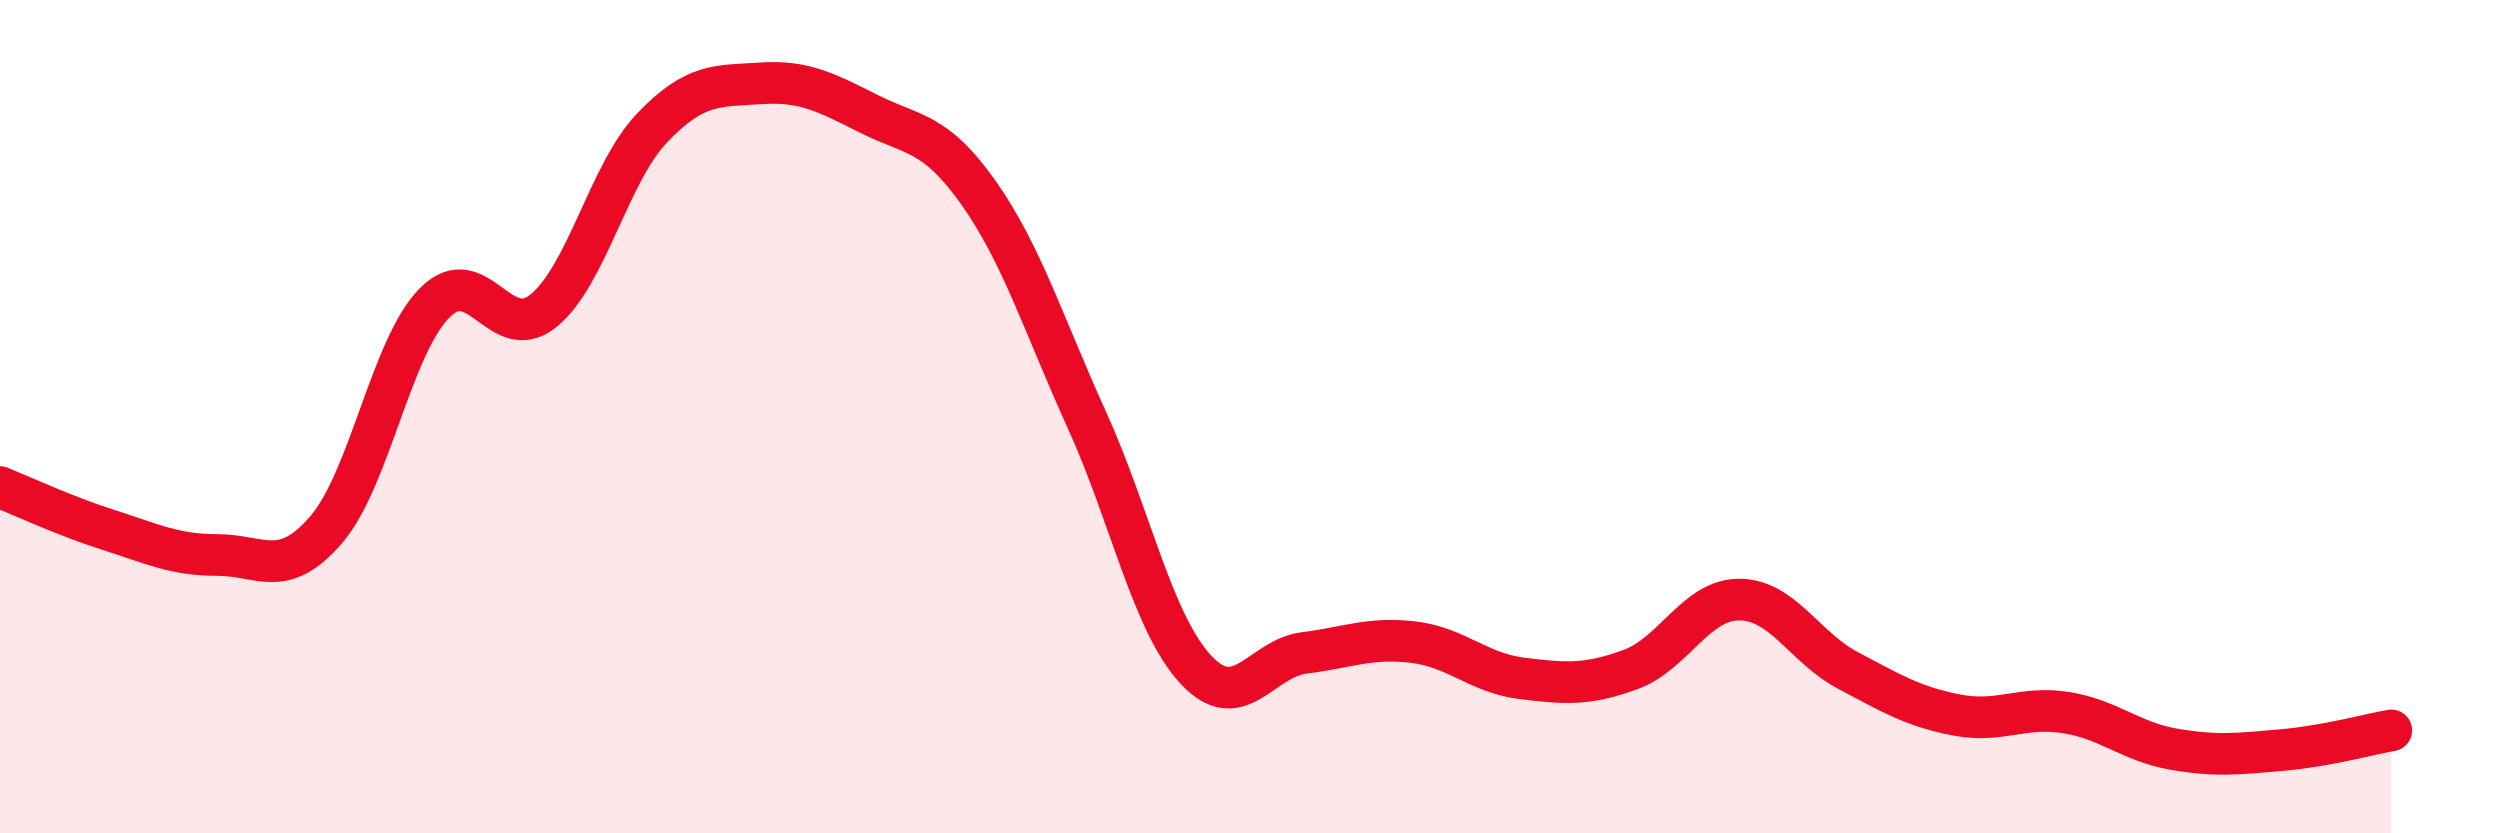 
    <svg width="60" height="20" viewBox="0 0 60 20" xmlns="http://www.w3.org/2000/svg">
      <path
        d="M 0,11.69 C 0.52,11.9 1.57,12.39 2.61,12.72 C 3.65,13.05 4.18,13.32 5.22,13.32 C 6.26,13.32 6.79,13.92 7.83,12.71 C 8.87,11.5 9.39,8.32 10.43,7.27 C 11.47,6.22 12,8.3 13.04,7.46 C 14.08,6.62 14.61,4.16 15.65,3.07 C 16.69,1.98 17.22,2.07 18.26,2 C 19.3,1.93 19.83,2.22 20.87,2.74 C 21.91,3.26 22.44,3.15 23.48,4.62 C 24.52,6.09 25.05,7.8 26.09,10.09 C 27.13,12.38 27.66,14.95 28.7,16.07 C 29.74,17.19 30.26,15.8 31.3,15.67 C 32.34,15.54 32.87,15.29 33.91,15.41 C 34.95,15.53 35.48,16.15 36.52,16.28 C 37.56,16.41 38.09,16.45 39.13,16.07 C 40.17,15.69 40.7,14.39 41.74,14.39 C 42.78,14.39 43.31,15.54 44.35,16.09 C 45.39,16.64 45.92,16.96 46.96,17.16 C 48,17.36 48.53,16.94 49.57,17.1 C 50.61,17.26 51.13,17.8 52.17,17.98 C 53.21,18.16 53.74,18.09 54.78,18 C 55.82,17.91 56.87,17.62 57.39,17.53L57.39 20L0 20Z"
        fill="#EB0A25"
        opacity="0.1"
        stroke-linecap="round"
        stroke-linejoin="round"
      />
      <path
        d="M 0,11.69 C 0.52,11.9 1.57,12.39 2.61,12.72 C 3.65,13.05 4.18,13.32 5.22,13.32 C 6.26,13.32 6.79,13.92 7.83,12.71 C 8.87,11.5 9.39,8.32 10.43,7.27 C 11.47,6.22 12,8.3 13.04,7.46 C 14.08,6.62 14.61,4.16 15.65,3.07 C 16.69,1.98 17.22,2.07 18.26,2 C 19.3,1.93 19.83,2.22 20.87,2.74 C 21.91,3.26 22.44,3.15 23.48,4.62 C 24.52,6.09 25.05,7.8 26.09,10.09 C 27.13,12.38 27.66,14.95 28.7,16.07 C 29.74,17.19 30.26,15.8 31.3,15.67 C 32.34,15.54 32.87,15.29 33.91,15.41 C 34.95,15.53 35.48,16.15 36.52,16.28 C 37.56,16.41 38.09,16.45 39.13,16.07 C 40.17,15.69 40.7,14.39 41.74,14.39 C 42.78,14.39 43.31,15.54 44.35,16.09 C 45.39,16.64 45.92,16.96 46.96,17.16 C 48,17.36 48.53,16.94 49.57,17.1 C 50.61,17.26 51.13,17.8 52.17,17.98 C 53.21,18.16 53.74,18.09 54.78,18 C 55.82,17.91 56.87,17.62 57.39,17.53"
        stroke="#EB0A25"
        stroke-width="1"
        fill="none"
        stroke-linecap="round"
        stroke-linejoin="round"
      />
    </svg>
  